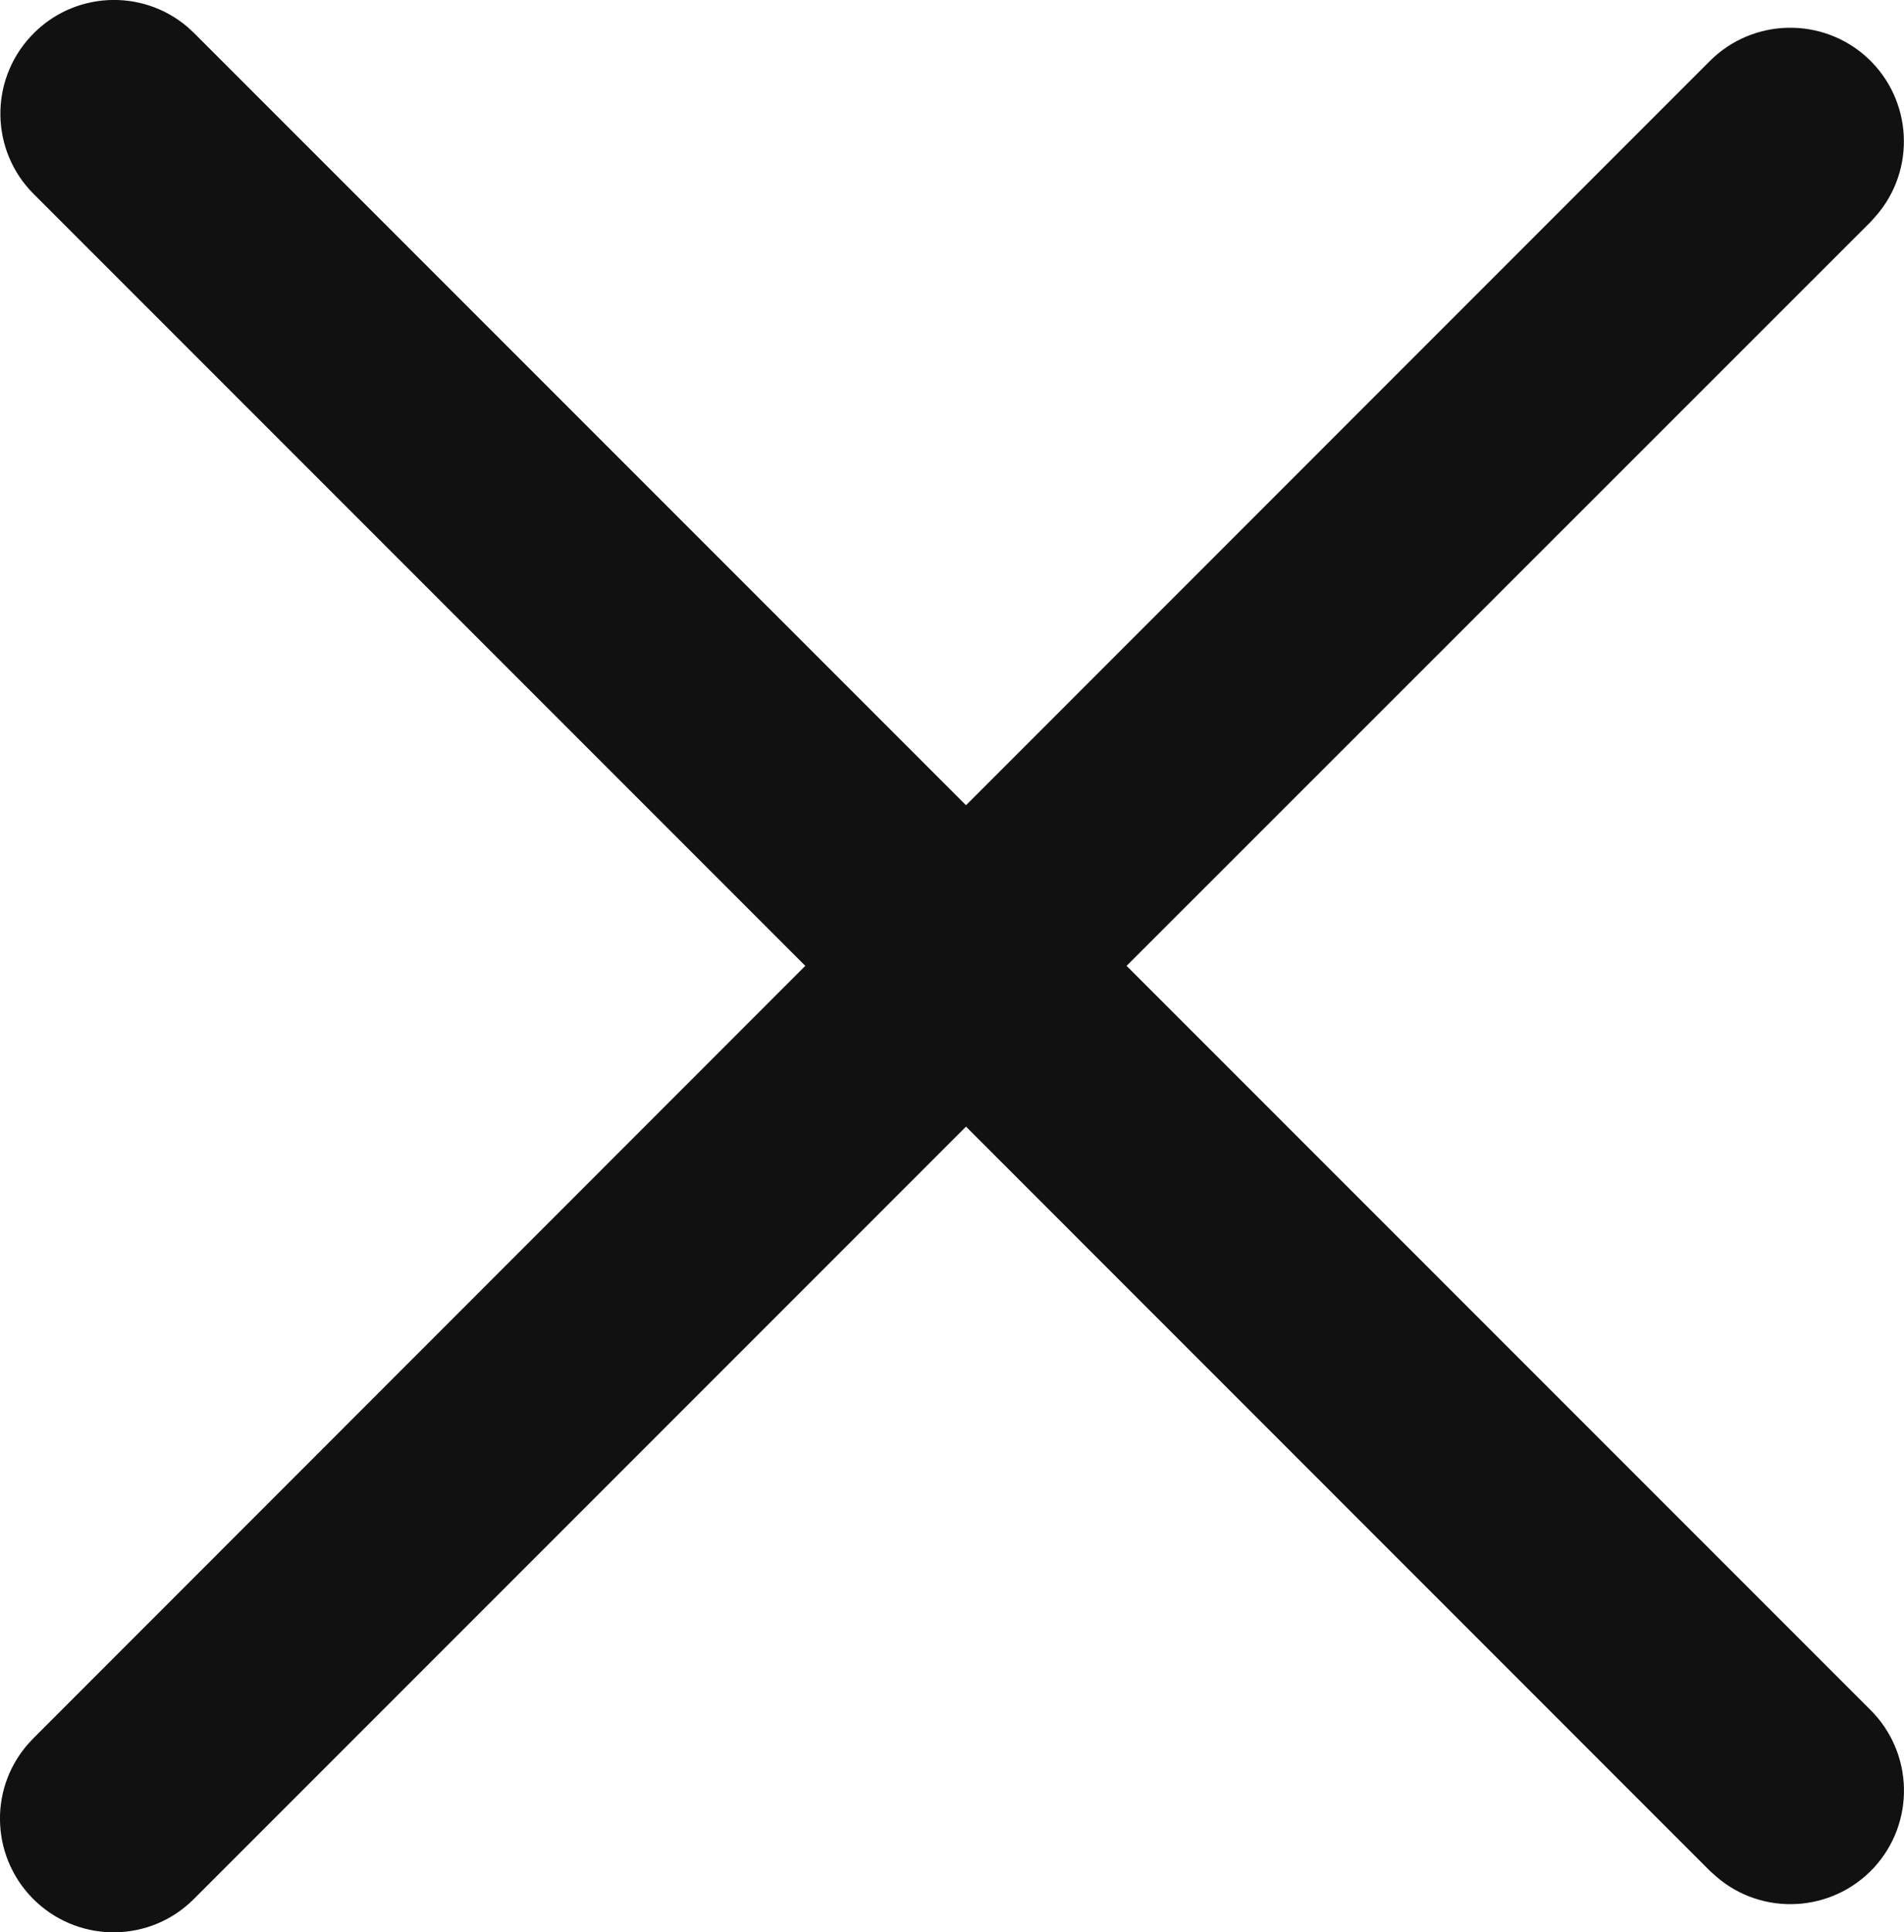 <svg xmlns="http://www.w3.org/2000/svg" xmlns:xlink="http://www.w3.org/1999/xlink" fill="none" version="1.1" width="12.569" height="12.752" viewBox="0 0 12.569 12.752"><g><path d="M1.239,0.179L1.28,0.217L6.377,5.314L11.285,0.405C11.57,0.118,12.032,0.108,12.329,0.383C12.625,0.659,12.65,1.12,12.384,1.425L12.347,1.466L7.437,6.374L12.346,11.283C12.634,11.568,12.644,12.03,12.369,12.327C12.093,12.623,11.632,12.648,11.327,12.382L11.285,12.344L6.377,7.435L1.28,12.532C0.995,12.818,0.536,12.826,0.24,12.552C-0.056,12.277,-0.082,11.818,0.182,11.513L0.22,11.472L5.316,6.374L0.22,1.278C-0.063,0.993,-0.071,0.535,0.203,0.24C0.476,-0.055,0.933,-0.082,1.239,0.179Z" fill="#111111" fill-opacity="1" style="mix-blend-mode:passthrough"/></g></svg>